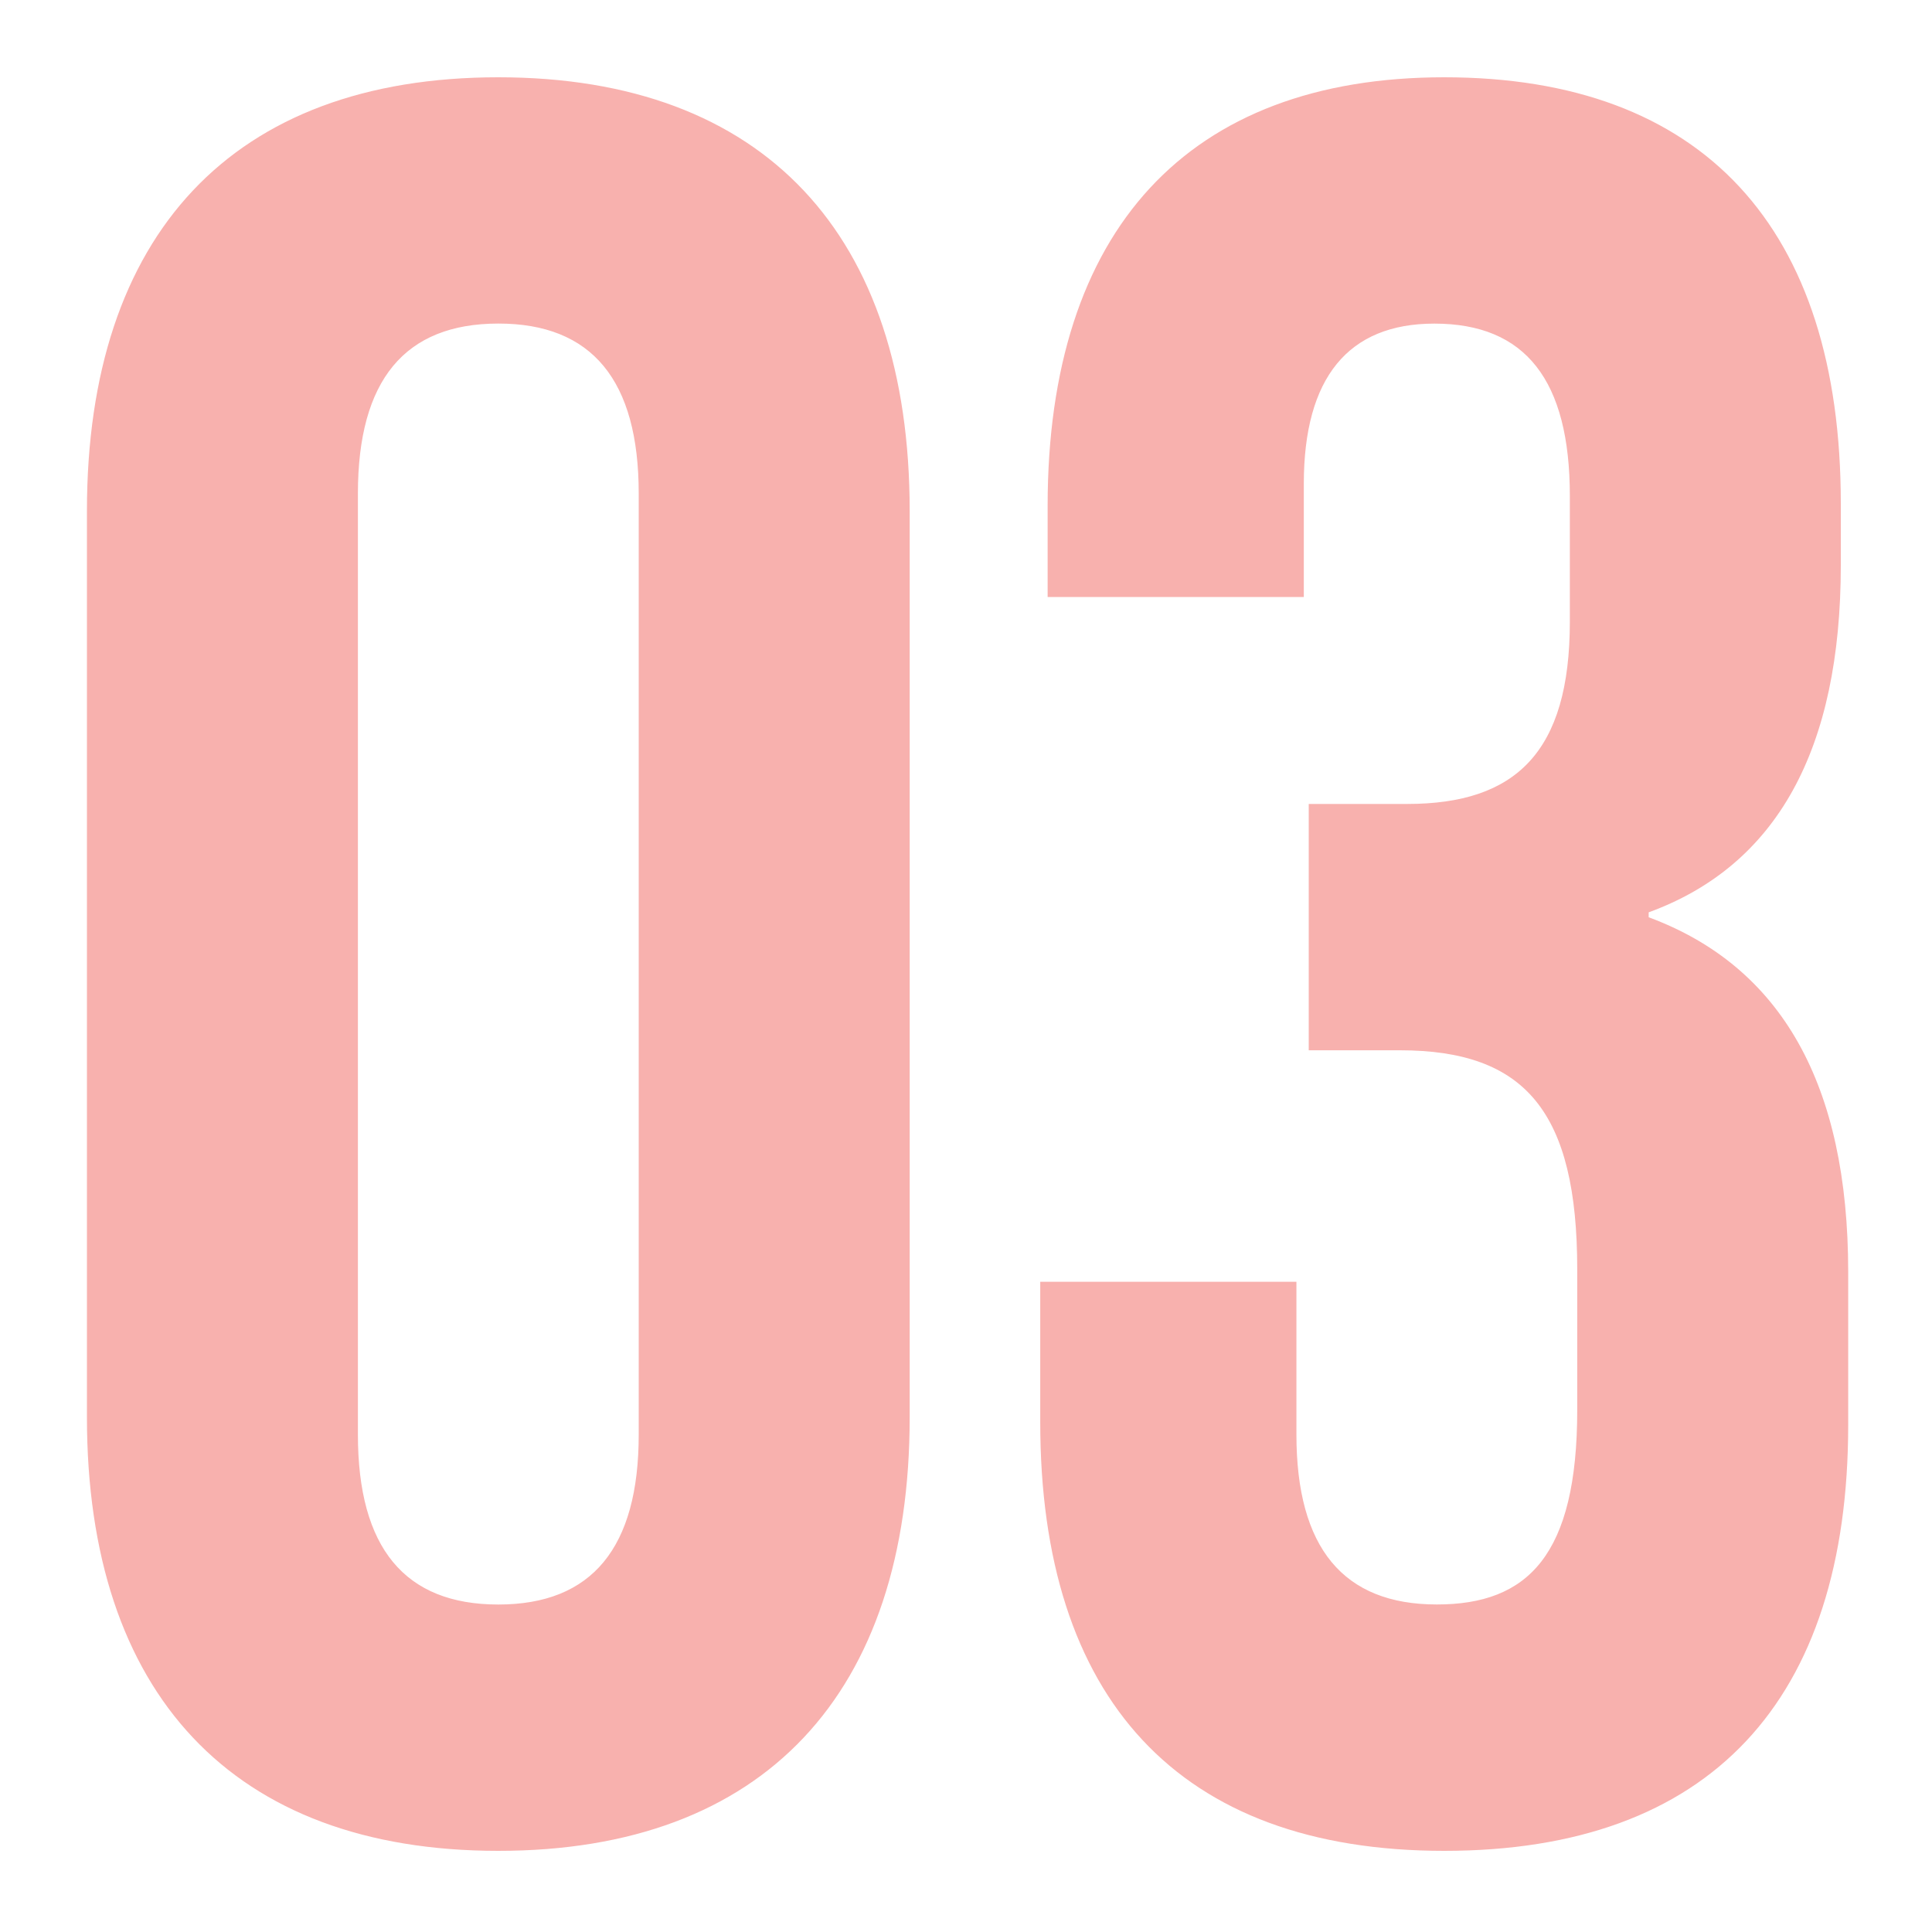 <svg xmlns="http://www.w3.org/2000/svg" width="200" height="200" viewBox="0 0 200 200" fill="none"><g clip-path="url(#clip0_6_47)"><mask id="mask0_6_47" style="mask-type:luminance" maskUnits="userSpaceOnUse" x="0" y="0" width="200" height="200"><path d="M200 0H0V200H200V0Z" fill="white"></path></mask><g mask="url(#mask0_6_47)"><path d="M9 146.72C9 175.28 24.045 191.6 51.585 191.6C79.125 191.6 94.17 175.28 94.17 146.72V52.88C94.17 24.32 79.125 8 51.585 8C24.045 8 9 24.32 9 52.88V146.72ZM66.12 148.505C66.12 160.235 61.275 166.1 51.585 166.1C41.895 166.1 37.05 160.235 37.05 148.505V51.095C37.05 39.365 41.895 33.498 51.585 33.495C61.275 33.492 66.12 39.358 66.12 51.095V148.505ZM107.685 147.23C107.685 175.79 121.965 191.6 149.505 191.6C177.045 191.6 191.325 176.045 191.325 147.485V131.675C191.325 112.295 184.44 100.055 170.67 94.955V94.445C183.93 89.6 190.56 77.615 190.56 58.49V52.115C190.56 23.555 176.28 8 149.505 8C122.985 8 108.45 23.81 108.45 52.37V61.805H134.97V50.075C134.97 39.11 139.56 33.5 148.485 33.5C157.92 33.5 162.51 39.365 162.51 51.35V64.355C162.51 77.87 156.9 83.225 145.68 83.225H135.48V108.725H144.915C157.92 108.725 163.275 115.1 163.275 131.42V145.95C163.275 160.995 158.175 166.095 148.74 166.095C139.05 166.095 134.205 160.23 134.205 148.5V132.69H107.685V147.23Z" fill="#F8B1AE"></path></g></g><defs><clipPath id="clip0_6_47"><rect width="200" height="200" fill="white"></rect></clipPath></defs></svg>